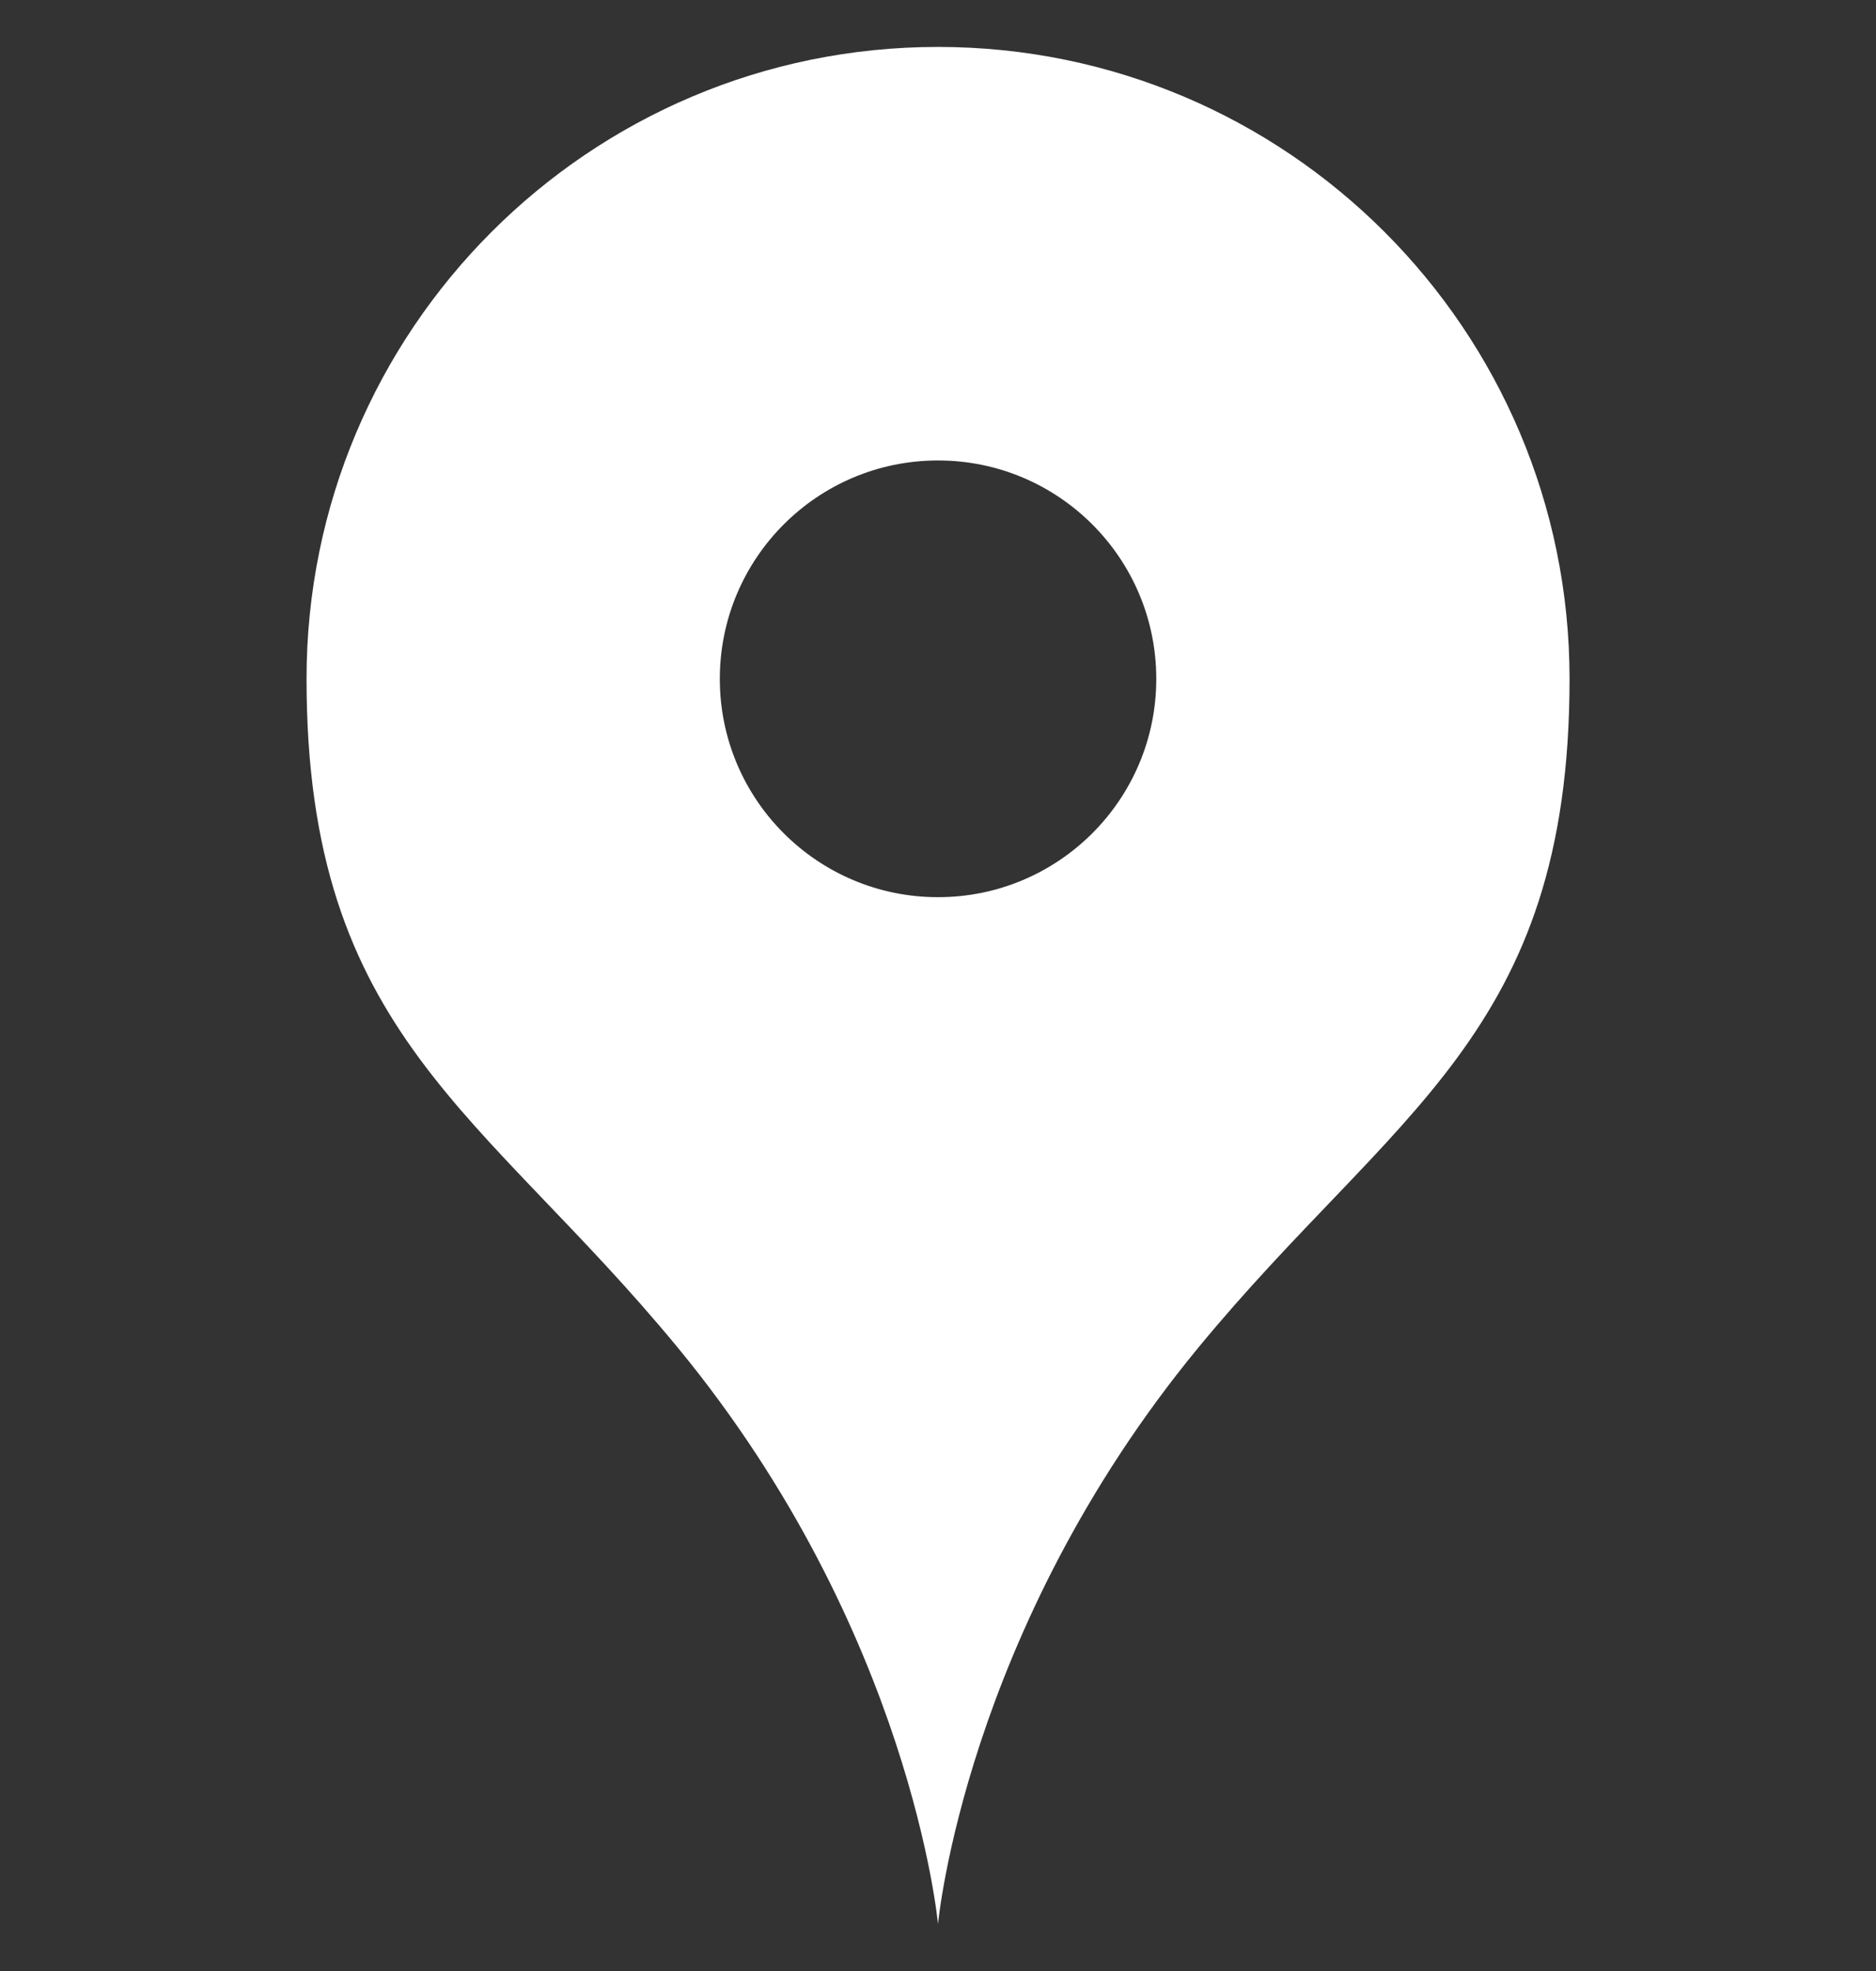 <svg width="20" height="21" viewBox="0 0 20 21" fill="none" xmlns="http://www.w3.org/2000/svg">
<rect x="0" y="0" width="20" height="21" fill="#333333" stroke="none"/>
<g clip-path="url(#clip0_1_3280)">
<path d="M10 0.5C6.281 0.5 3.268 3.514 3.268 7.233C3.268 11.028 5.149 11.837 7.228 14.361C9.715 17.381 10 20.5 10 20.5C10 20.5 10.286 17.381 12.773 14.361C14.852 11.837 16.733 11.028 16.733 7.233C16.733 3.514 13.719 0.5 10 0.5ZM10 9.559C8.715 9.559 7.674 8.518 7.674 7.233C7.674 5.948 8.715 4.906 10 4.906C11.285 4.906 12.327 5.948 12.327 7.233C12.327 8.518 11.285 9.559 10 9.559Z" fill="white"/>
</g>
<defs>
<clipPath id="clip0_1_3280">
<rect width="20" height="20" fill="white" transform="translate(0 0.5)"/>
</clipPath>
</defs>
</svg>
